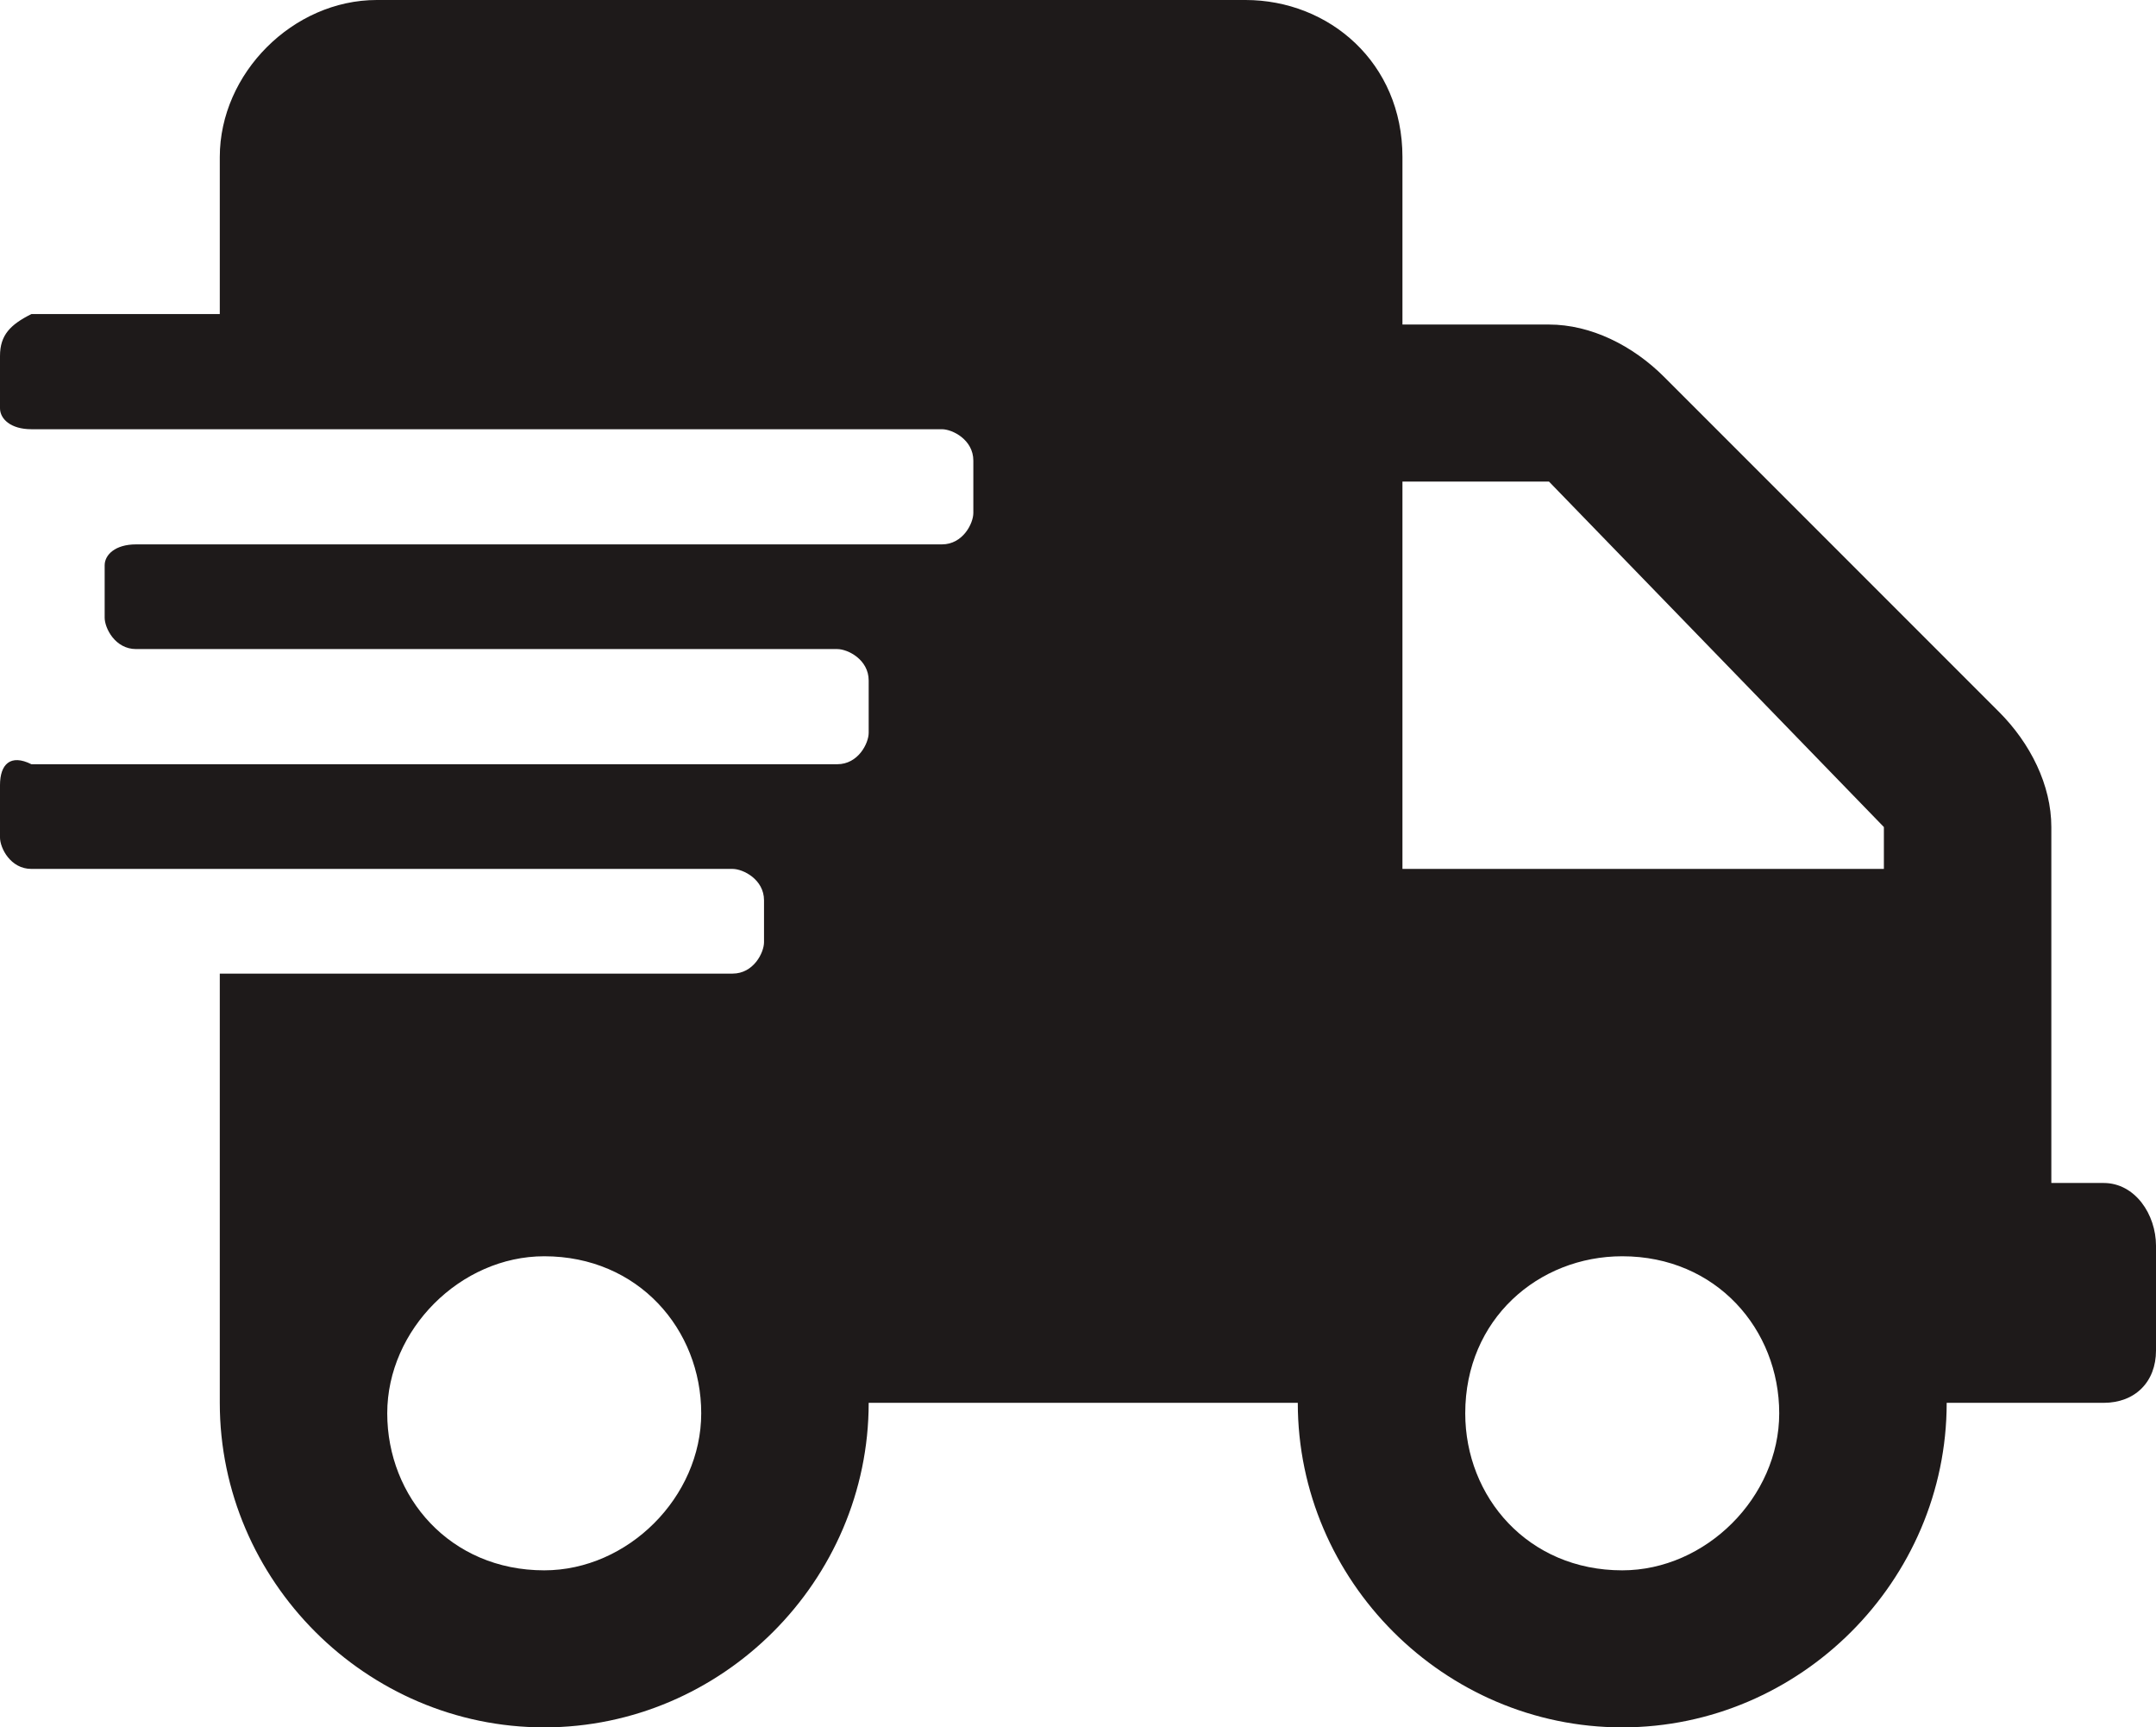<?xml version="1.0" encoding="UTF-8"?> <svg xmlns="http://www.w3.org/2000/svg" xmlns:xlink="http://www.w3.org/1999/xlink" version="1.1" id="Calque_1" x="0px" y="0px" viewBox="0 0 20.6 16.5" style="enable-background:new 0 0 20.6 16.5;" xml:space="preserve"> <style type="text/css"> .st0{fill:#1E1A1A;} </style> <path id="Icon_awesome-shipping-fast" class="st0" d="M20.1,11.3h-0.5V7.9c0-0.4-0.2-0.8-0.5-1.1l-3.2-3.2c-0.3-0.3-0.7-0.5-1.1-0.5 h-1.4V1.5c0-0.9-0.7-1.5-1.5-1.5H3.6C2.8,0,2.1,0.7,2.1,1.5v1.5H0.3C0.1,3.1,0,3.2,0,3.4v0.5C0,4,0.1,4.1,0.3,4.1H9 c0.1,0,0.3,0.1,0.3,0.3v0.5C9.3,5,9.2,5.2,9,5.2H1.3C1.1,5.2,1,5.3,1,5.4v0.5c0,0.1,0.1,0.3,0.3,0.3H8c0.1,0,0.3,0.1,0.3,0.3V7 c0,0.1-0.1,0.3-0.3,0.3H0.3C0.1,7.2,0,7.3,0,7.5V8c0,0.1,0.1,0.3,0.3,0.3H7c0.1,0,0.3,0.1,0.3,0.3V9c0,0.1-0.1,0.3-0.3,0.3H2.1v4.1 c0,1.7,1.4,3.1,3.1,3.1s3.1-1.4,3.1-3.1h4.1c0,1.7,1.4,3.1,3.1,3.1c1.7,0,3.1-1.4,3.1-3.1h1.5c0.3,0,0.5-0.2,0.5-0.5v-1 C20.6,11.6,20.4,11.3,20.1,11.3z M5.2,15c-0.9,0-1.5-0.7-1.5-1.5s0.7-1.5,1.5-1.5c0.9,0,1.5,0.7,1.5,1.5c0,0,0,0,0,0 C6.7,14.3,6,15,5.2,15z M15.5,15c-0.9,0-1.5-0.7-1.5-1.5c0-0.9,0.7-1.5,1.5-1.5c0.9,0,1.5,0.7,1.5,1.5S16.3,15,15.5,15 C15.5,15,15.5,15,15.5,15z M18,8.3h-4.6V4.6h1.4L18,7.9V8.3z"></path> </svg> 